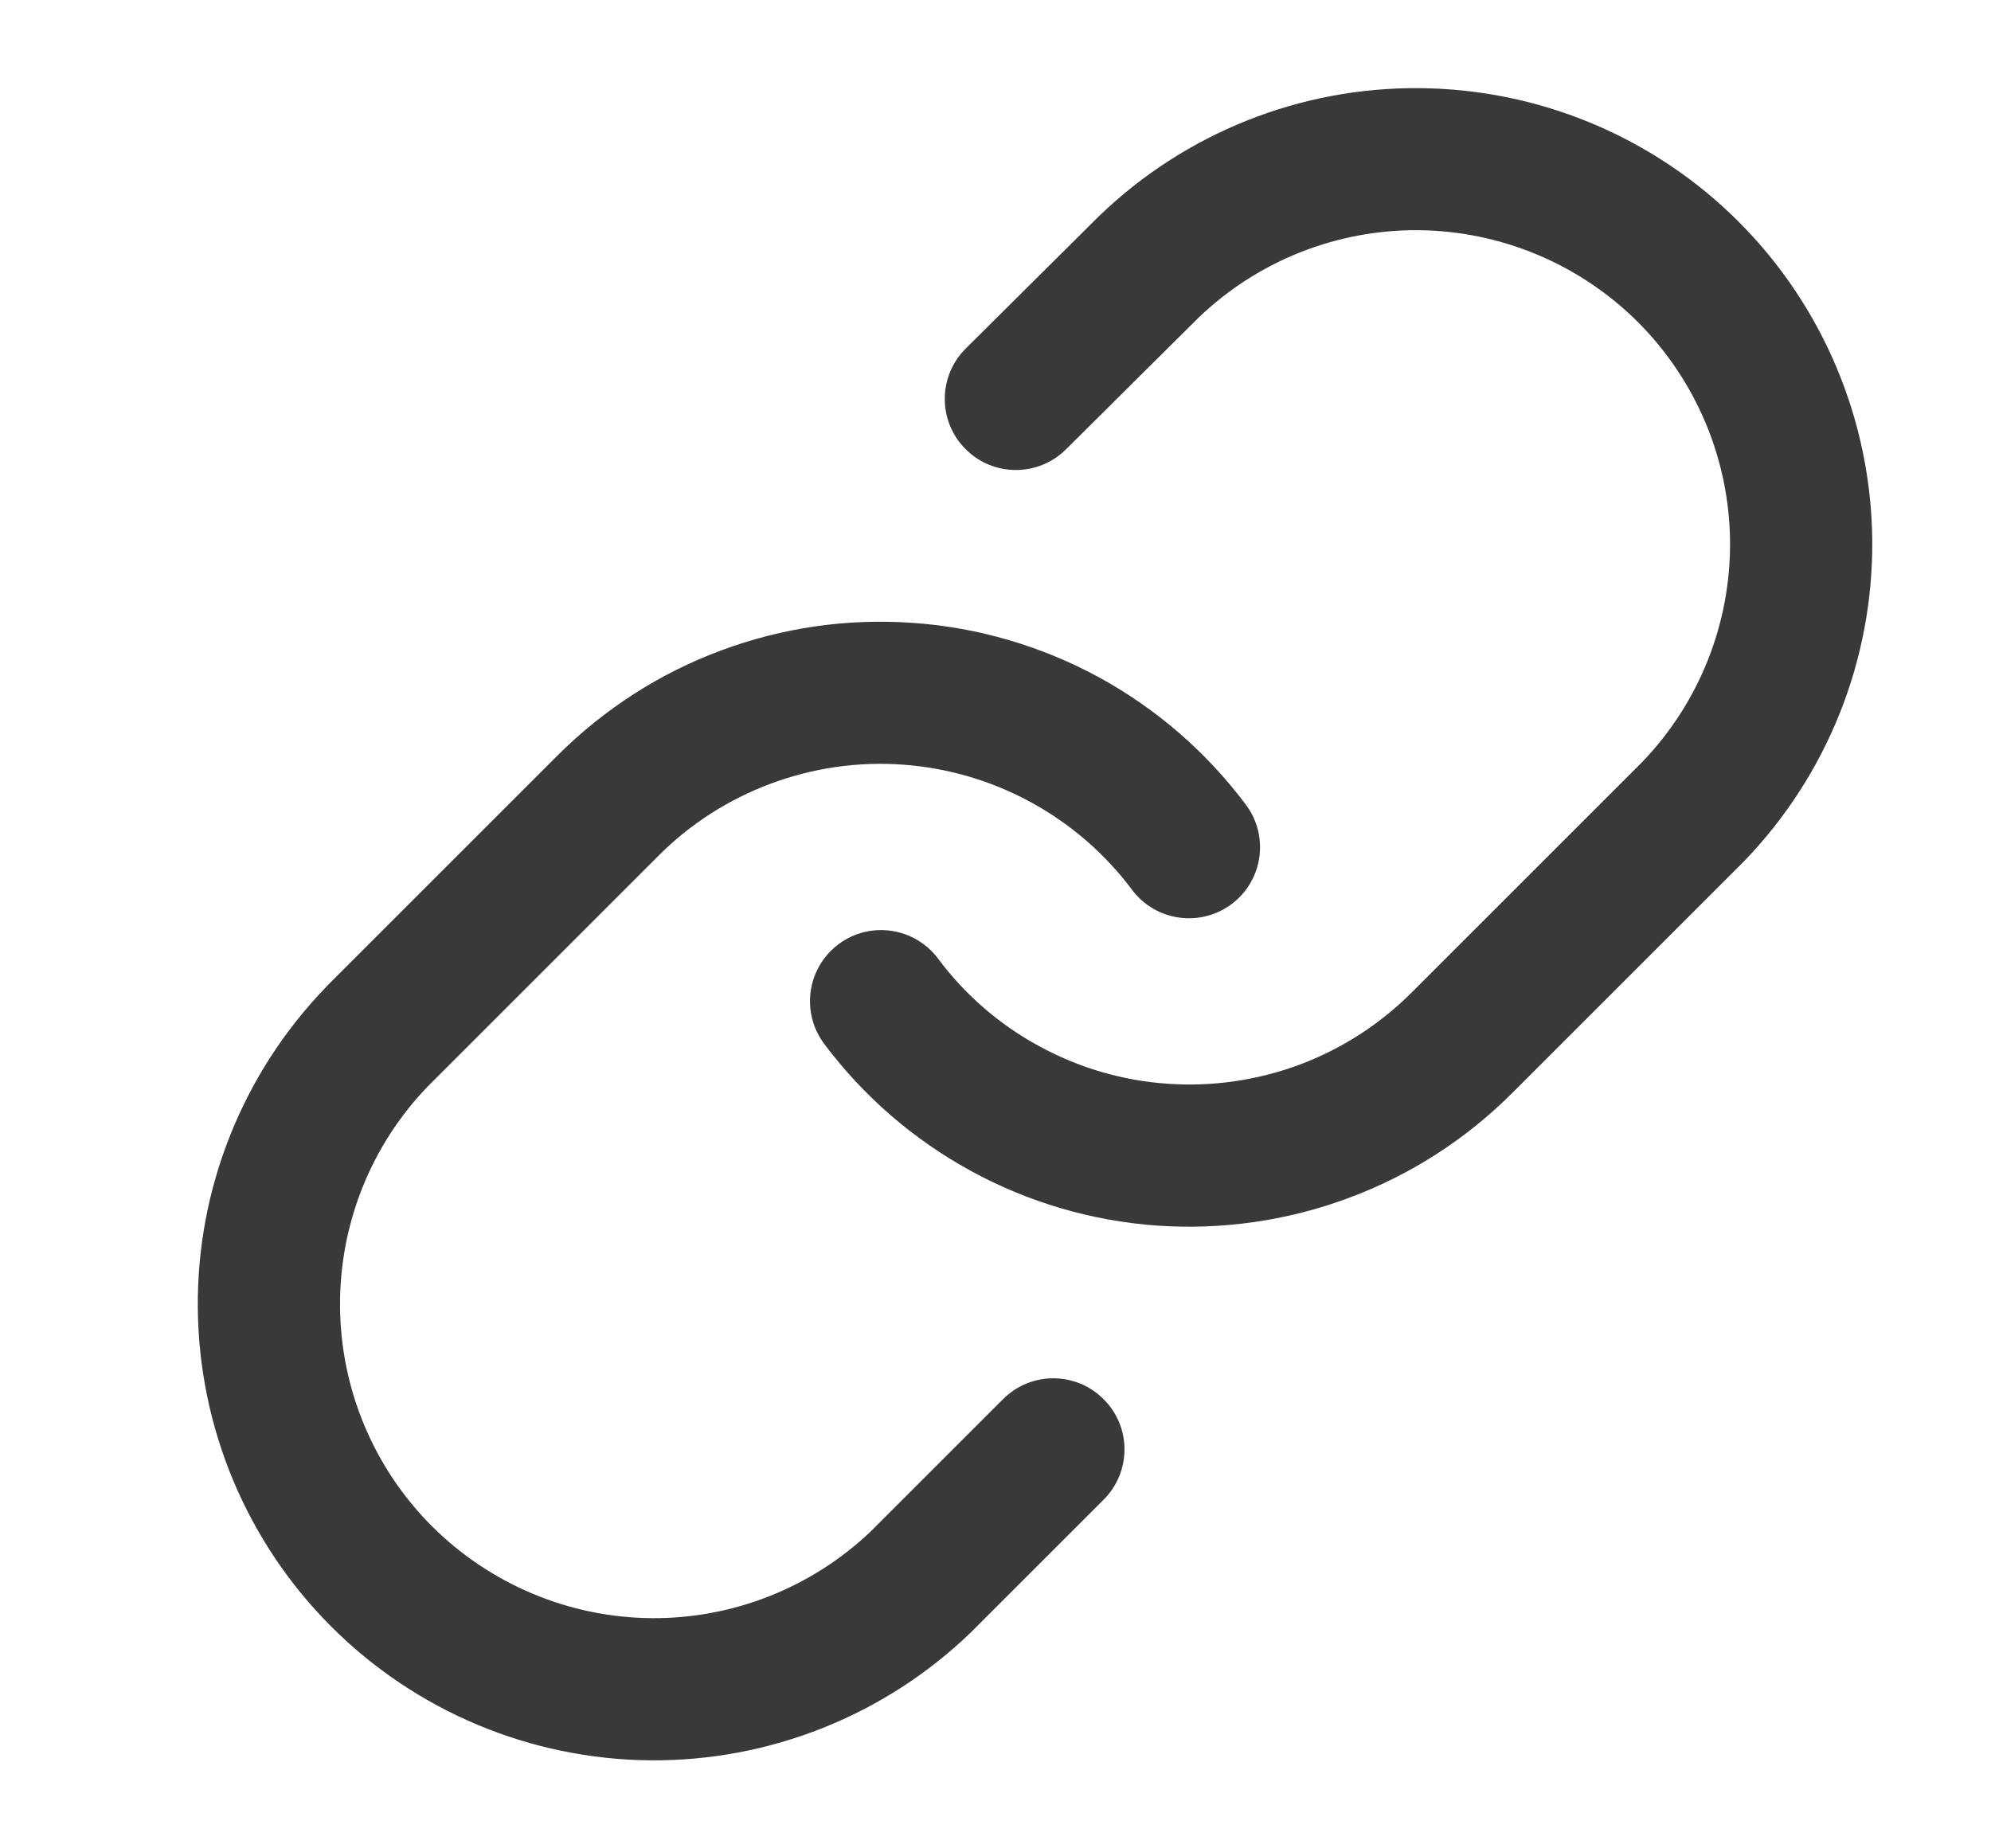 <svg width="14" height="13" viewBox="0 0 14 13" fill="none" xmlns="http://www.w3.org/2000/svg">
<g opacity="0.85" clip-path="url(#clip0_1111_3819)">
<path fill-rule="evenodd" clip-rule="evenodd" d="M7.728 1.52C8.333 0.936 9.143 0.612 9.984 0.62C10.825 0.627 11.63 0.964 12.225 1.559C12.82 2.154 13.157 2.959 13.165 3.8C13.172 4.641 12.849 5.451 12.264 6.057L12.258 6.063L10.633 7.688C10.633 7.688 10.633 7.688 10.633 7.688C10.308 8.013 9.916 8.265 9.485 8.425C9.054 8.586 8.594 8.652 8.135 8.62C7.676 8.587 7.23 8.456 6.826 8.235C6.422 8.014 6.071 7.71 5.795 7.341C5.63 7.12 5.675 6.807 5.896 6.641C6.117 6.476 6.43 6.521 6.596 6.742C6.785 6.996 7.027 7.206 7.305 7.357C7.583 7.509 7.89 7.6 8.206 7.622C8.522 7.645 8.839 7.599 9.136 7.489C9.433 7.378 9.702 7.205 9.926 6.981L11.548 5.359C11.948 4.943 12.17 4.386 12.165 3.809C12.16 3.23 11.927 2.676 11.518 2.266C11.108 1.857 10.555 1.625 9.976 1.619C9.398 1.614 8.841 1.836 8.425 2.237L7.496 3.16C7.3 3.355 6.983 3.354 6.789 3.158C6.594 2.963 6.595 2.646 6.791 2.451L7.728 1.52Z" fill="#161616"/>
<path fill-rule="evenodd" clip-rule="evenodd" d="M5.07 4.575C5.501 4.414 5.962 4.348 6.42 4.381C6.879 4.413 7.326 4.545 7.73 4.765C8.133 4.986 8.485 5.291 8.76 5.659C8.926 5.88 8.881 6.193 8.66 6.359C8.438 6.524 8.125 6.479 7.96 6.258C7.77 6.004 7.528 5.795 7.25 5.643C6.972 5.491 6.665 5.401 6.349 5.378C6.033 5.355 5.716 5.401 5.419 5.512C5.123 5.622 4.853 5.795 4.63 6.019L3.008 7.641C2.607 8.057 2.386 8.614 2.391 9.192C2.396 9.771 2.628 10.325 3.037 10.734C3.447 11.143 4.001 11.376 4.58 11.381C5.157 11.386 5.714 11.164 6.13 10.764L7.053 9.841C7.248 9.645 7.565 9.645 7.76 9.841C7.956 10.036 7.956 10.352 7.76 10.548L6.828 11.48C6.223 12.065 5.412 12.388 4.571 12.381C3.73 12.373 2.925 12.036 2.33 11.441C1.735 10.846 1.398 10.041 1.391 9.2C1.383 8.359 1.707 7.549 2.291 6.944L2.297 6.937L3.922 5.312C3.922 5.312 3.922 5.312 3.922 5.312C4.248 4.987 4.639 4.735 5.07 4.575Z" fill="#161616"/>
</g>
<defs>
<clipPath id="clip0_1111_3819">
<rect width="13" height="13" fill="white" transform="translate(0.777)"/>
</clipPath>
</defs>
</svg>
